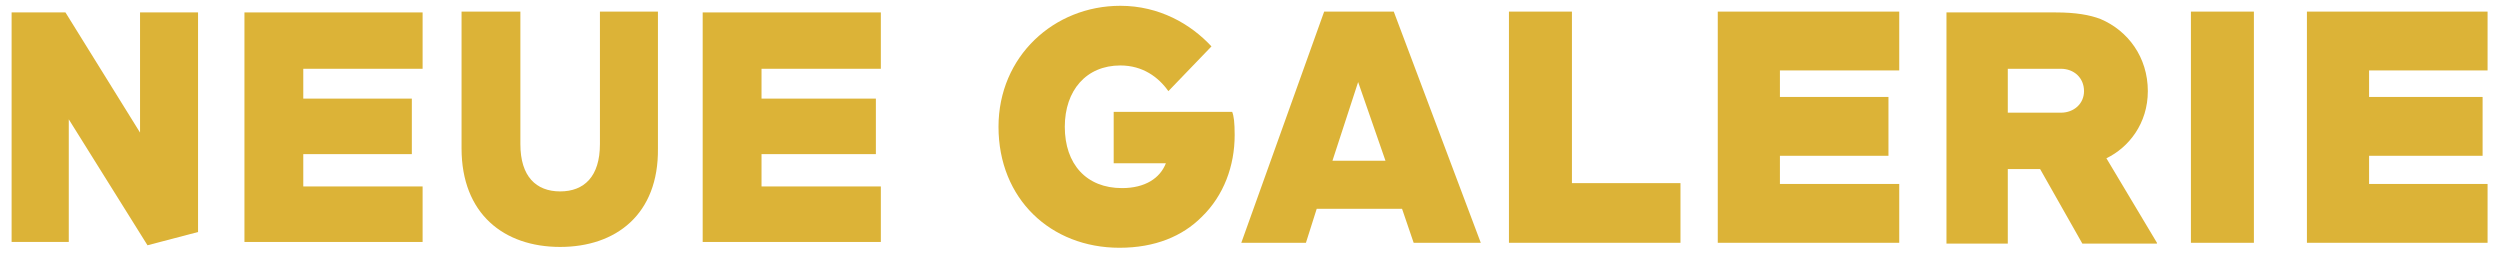 <?xml version="1.0" encoding="utf-8"?>
<!-- Generator: Adobe Illustrator 19.1.0, SVG Export Plug-In . SVG Version: 6.00 Build 0)  -->
<svg version="1.1" id="Layer_1" xmlns="http://www.w3.org/2000/svg" xmlns:xlink="http://www.w3.org/1999/xlink" x="0px" y="0px"
	 viewBox="-195 245 301.7 30.7" style="enable-background:new -195 245 301.7 30.7;" xml:space="preserve">
<style type="text/css">
	.st0{fill:#DCB337;}
</style>
<g>
	<g>
		<path class="st0" d="M-50,271.2c-2.3,2.3-5.6,3.7-9.9,3.7c-8.3,0-14.6-5.9-14.6-14.6c0-8.5,6.7-14.6,14.7-14.6
			c4.7,0,8.5,2.2,11,4.9L-54,256c-1.2-1.7-3.1-3.1-5.8-3.1c-4.1,0-6.7,3-6.7,7.4c0,4.5,2.6,7.4,6.9,7.4c2.8,0,4.6-1.2,5.3-3h-6.3
			v-6.2h14.3c0.2,0.5,0.3,1.3,0.3,2.8C-46,265-47.3,268.6-50,271.2"/>
	</g>
	<path class="st0" d="M-16.3,274.3l-10.5-27.9h-8.4l-10,27.9h7.8l1.3-4.1h10.3l1.4,4.1H-16.3z M-27.8,264.4h-6.4l3.1-9.5
		L-27.8,264.4z"/>
	<polygon class="st0" points="-12.9,274.3 -12.9,246.4 -5.3,246.4 -5.3,267.1 7.8,267.1 7.8,274.3 	"/>
	<polygon class="st0" points="12.3,274.3 12.3,246.4 34.2,246.4 34.2,253.5 19.8,253.5 19.8,256.7 32.9,256.7 32.9,263.8 
		19.8,263.8 19.8,267.2 34.2,267.2 34.2,274.3 	"/>
	<g>
		<path class="st0" d="M65.3,274.3l-6.1-10.2c2.7-1.3,5-4.2,5-8.1c0-4.1-2.4-7.3-5.7-8.7c-1.3-0.5-3-0.8-5.4-0.8H39.9v27.9h7.4v-9
			h3.9l5.1,9h9V274.3z M56.5,256c0,1.5-1.2,2.6-2.8,2.6h-6.4v-5.3h6.4C55.3,253.3,56.5,254.4,56.5,256"/>
	</g>
	<rect x="69.4" y="246.4" class="st0" width="7.6" height="27.9"/>
	<polygon class="st0" points="83.4,274.3 83.4,246.4 105.2,246.4 105.2,253.5 90.9,253.5 90.9,256.7 104.6,256.7 104.6,263.8 
		90.9,263.8 90.9,267.2 105.2,267.2 105.2,274.3 	"/>
	<polygon class="st0" points="-177.2,274.6 -186.7,259.4 -186.7,274.2 -193.6,274.2 -193.6,246.5 -187.1,246.5 -178.1,261 
		-178.1,246.5 -171.1,246.5 -171.1,273 	"/>
	<polygon class="st0" points="-165.5,274.2 -165.5,246.5 -144,246.5 -144,253.3 -158.4,253.3 -158.4,256.9 -145.3,256.9 
		-145.3,263.6 -158.4,263.6 -158.4,267.5 -144,267.5 -144,274.2 	"/>
	<g>
		<path class="st0" d="M-127.4,274.8c-6.8,0-11.9-4-11.9-11.9v-16.5h7.1v16c0,3.9,1.9,5.7,4.8,5.7c2.9,0,4.8-1.8,4.8-5.7v-16h7v16.5
			C-115.5,270.9-120.7,274.8-127.4,274.8"/>
	</g>
	<polygon class="st0" points="-110.2,274.2 -110.2,246.5 -88.7,246.5 -88.7,253.3 -103.1,253.3 -103.1,256.9 -89.3,256.9 
		-89.3,263.6 -103.1,263.6 -103.1,267.5 -88.7,267.5 -88.7,274.2 	"/>
</g>
</svg>
